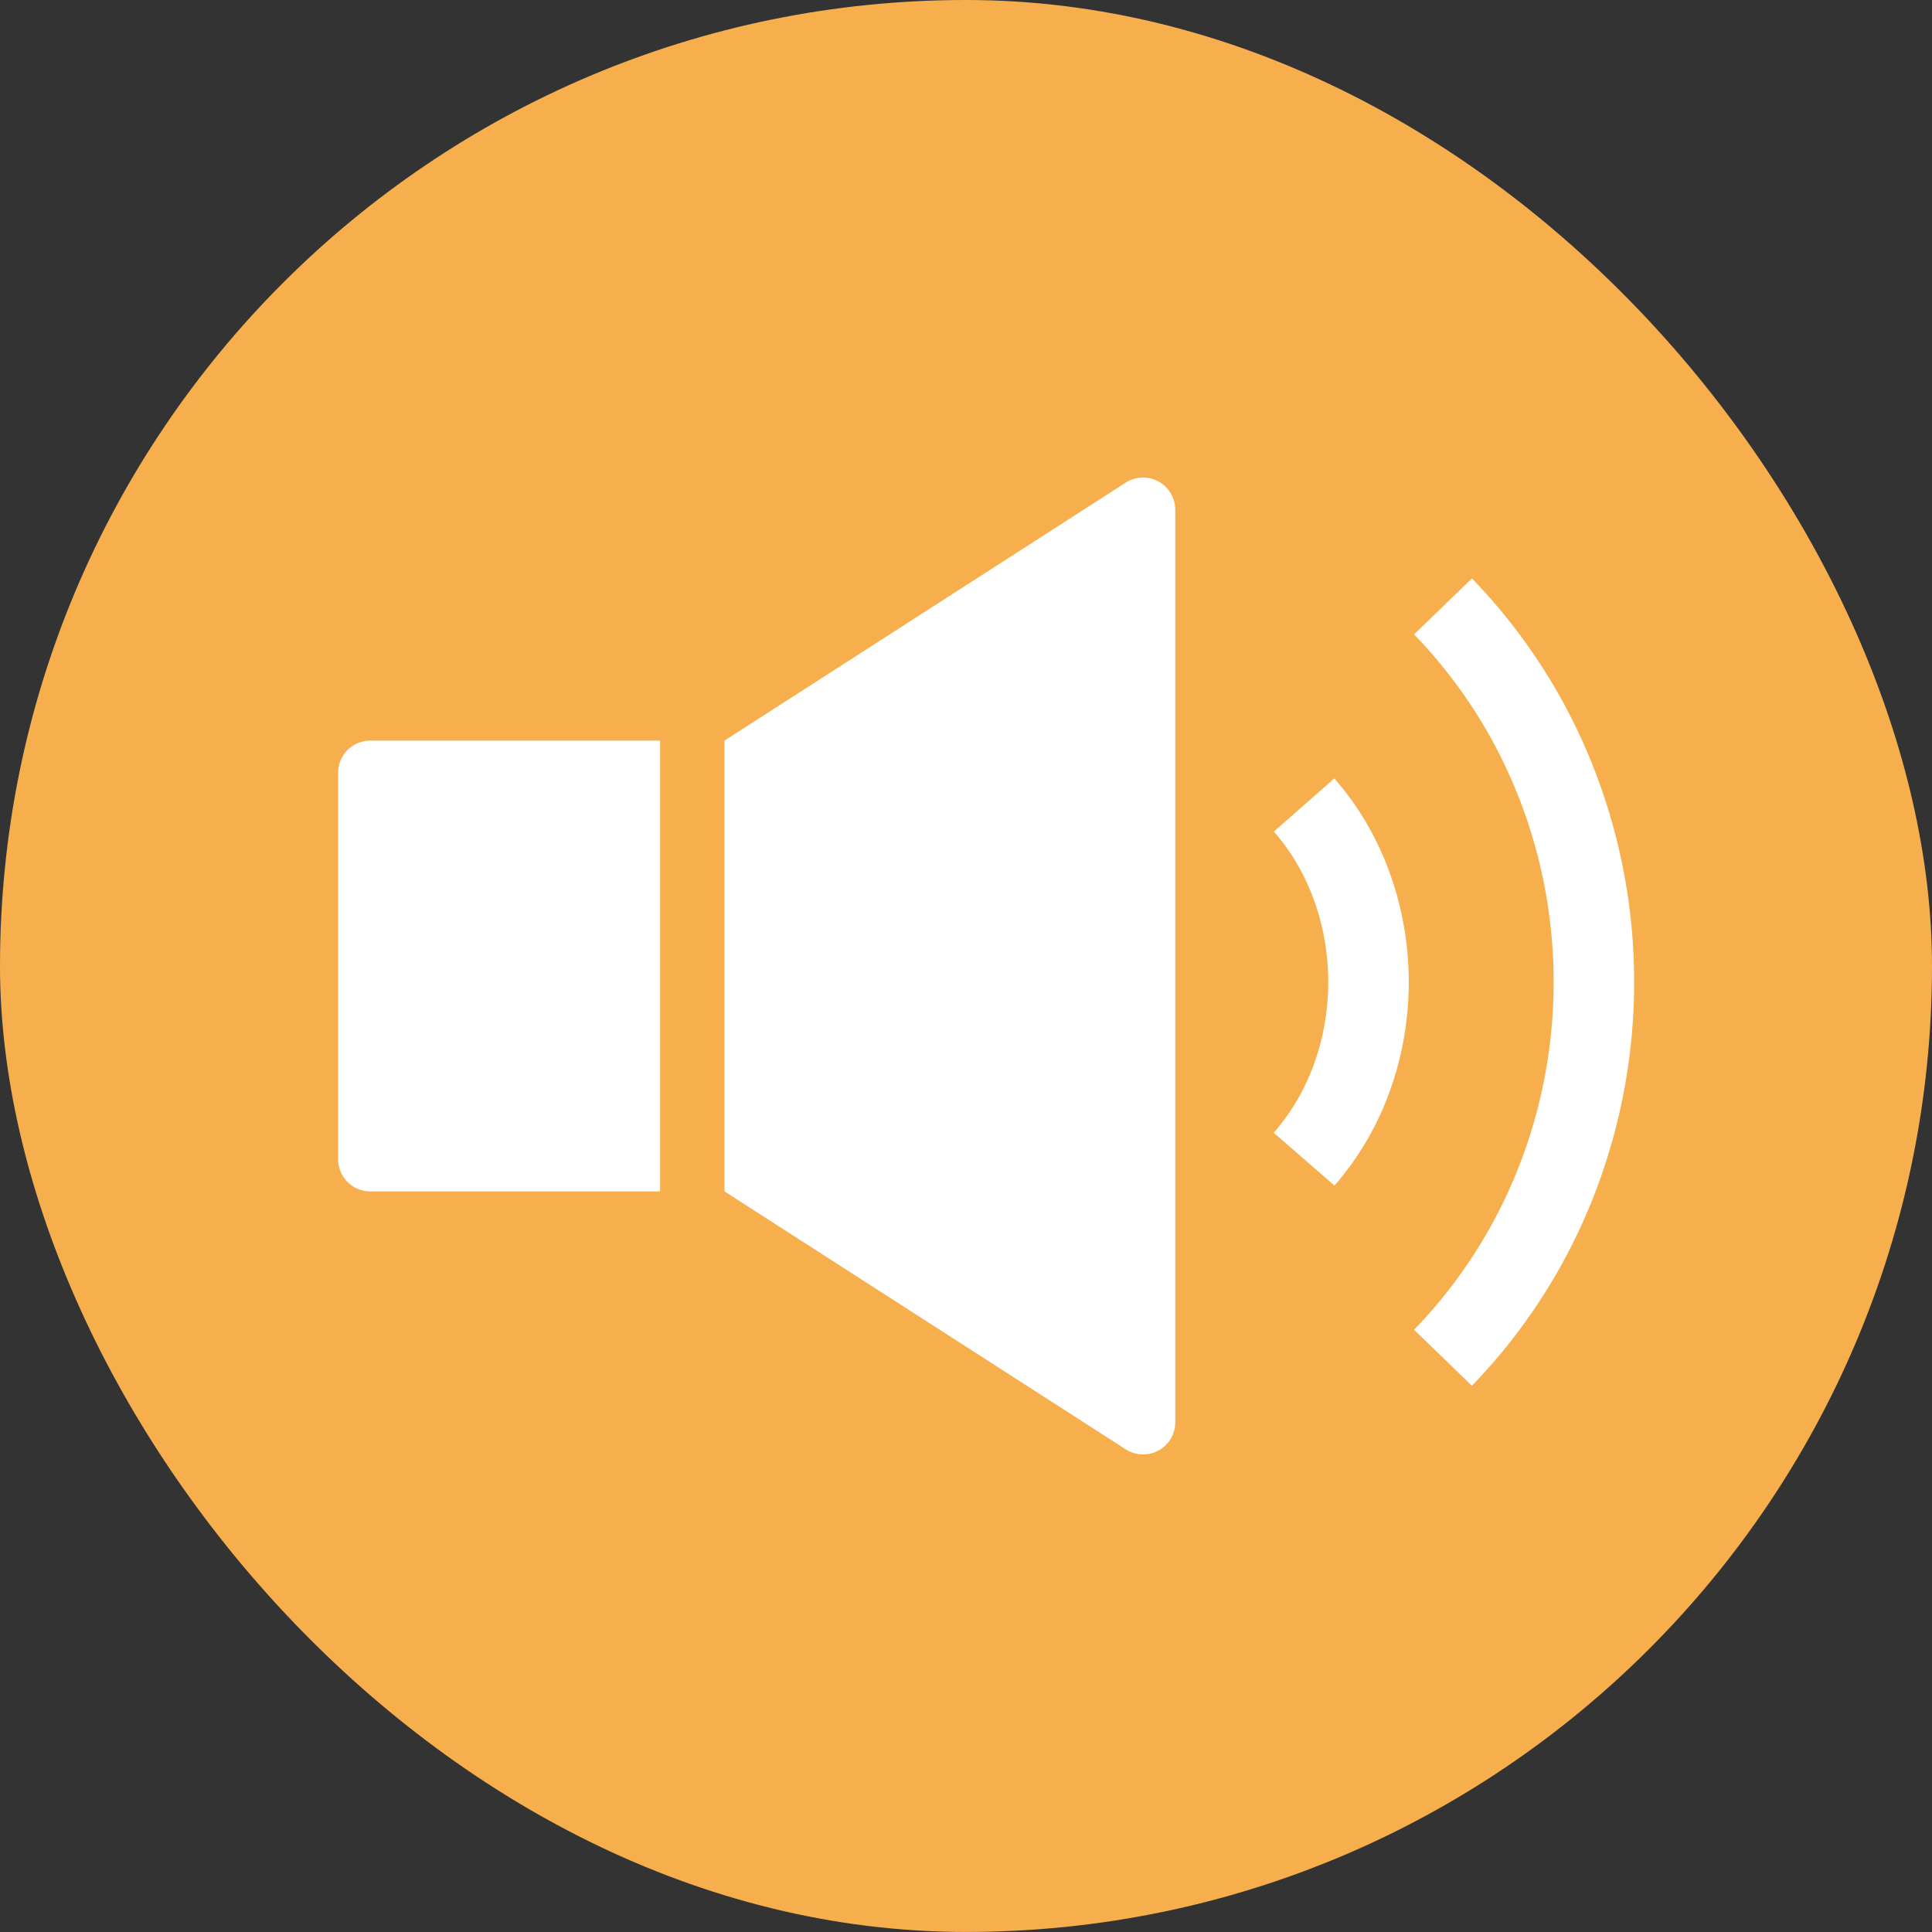 <svg width="48" height="48" fill="none" xmlns="http://www.w3.org/2000/svg"><rect width="100%" height="100%" fill="#333333" stroke="none"/><rect width="48" height="47.999" rx="24" fill="#F7AF4D"/><path d="M35.851 15.066a13.234 13.234 0 012.775 4.282c.643 1.602.974 3.318.974 5.052 0 1.733-.331 3.45-.974 5.051a13.235 13.235 0 01-2.775 4.282M32.4 20c.507.577.91 1.263 1.184 2.018.275.755.416 1.564.416 2.381 0 .817-.141 1.627-.416 2.382a6.343 6.343 0 01-1.184 2.018" stroke="#fff" stroke-width="2"/><path d="M8.4 19.2a.8.8 0 01.8-.8h7.2v11.2H9.2a.8.8 0 01-.8-.8v-9.6zm20.799-6.535a.8.8 0 00-1.233-.673L18 18.4v11.2l9.967 6.407a.8.8 0 001.233-.673V12.665z" fill="#fff"/></svg>